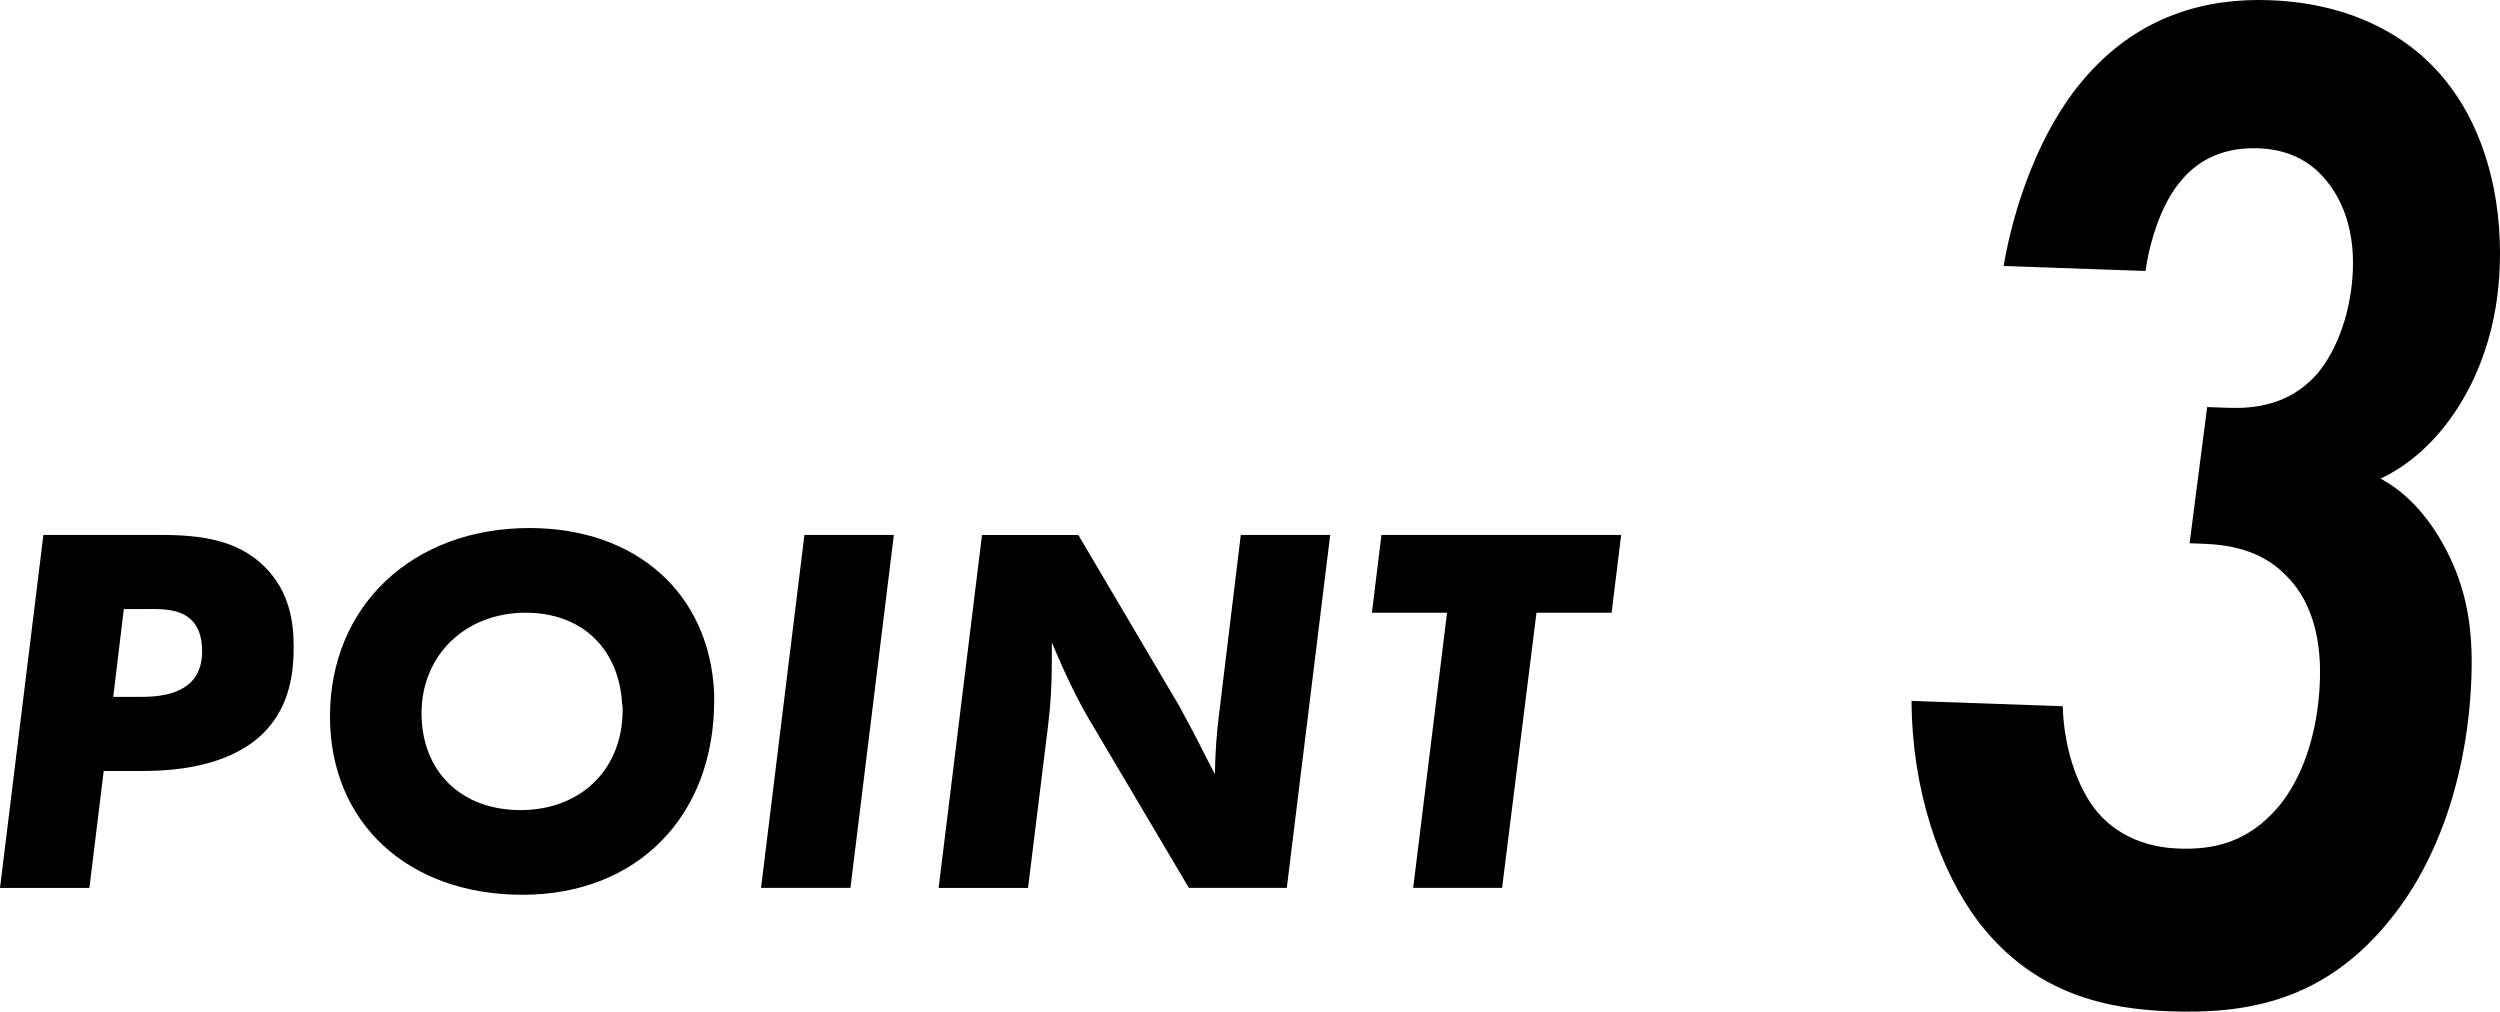 <?xml version="1.0" encoding="UTF-8"?><svg id="_レイヤー_2" xmlns="http://www.w3.org/2000/svg" viewBox="0 0 94.51 38.244"><g id="_レイヤー_2-2"><path d="m75.745,10.056c.389-2.297,1.366-5.07,2.929-6.941C80.789.547,83.452-.075,85.783.007c3.694.129,5.835,1.855,6.885,3.323,1.219,1.638,1.928,4.029,1.834,6.723-.077,2.199-.71,3.937-1.504,5.23-1.027,1.67-2.243,2.453-3.004,2.812.778.413,1.719,1.216,2.502,2.729.742,1.457 1,2.896.934,4.765-.135,3.848-1.346,6.997-2.958,9.031-2.582,3.321-5.678,3.708-8.448,3.611-2.331-.082-5.086-.619-7.192-3.334-1.516-1.979-2.553-5.042-2.568-8.399l5.717.2c.036,1.487.51,3.045,1.313,4.008.973,1.135,2.286,1.346,3.078,1.374,1.231.043,2.604-.184,3.8-1.628.828-1.016,1.458-2.645,1.53-4.734.065-1.869-.462-3.153-1.271-3.952-.977-1.024-2.292-1.181-3.172-1.211l-.484-.017.665-5.149.791.028c.968.034,2.292-.085,3.346-1.259.826-.961,1.32-2.485,1.372-3.969.058-1.649-.478-2.713-.984-3.336-.759-.962-1.763-1.217-2.598-1.247-1.539-.054-2.443.63-2.95,1.272-.643.748-1.13,2.106-1.307,3.366l-5.365-.188Z"/><path d="m1.64,20.223h4.461c1.521,0,2.881.2,3.881,1.18,1.0.98,1.12,2.181,1.12,3.061,0,.96-.14,2.161-1.04,3.141-.92,1-2.521,1.541-4.641,1.541h-1.5l-.541,4.421H0l1.64-13.343Zm3.041,2.8l-.4,3.321h1.06c.48,0,1.36-.04,1.88-.56.38-.38.42-.88.42-1.18,0-.58-.18-.94-.38-1.14-.44-.46-1.16-.44-1.64-.44h-.94Z"/><path d="m26.999,26.224v.26c0,4.381-2.921,7.342-7.242,7.342-4.341,0-7.282-2.721-7.282-6.742,0-4.181,3.121-7.122,7.542-7.122,4.041,0,6.821,2.48,6.981,6.261Zm-3.481.38c-.12-2.101-1.54-3.441-3.641-3.441-2.281,0-3.941,1.601-3.941,3.801,0,2.201,1.5,3.661,3.741,3.661,2.281,0,3.861-1.541,3.861-3.781,0-.08,0-.16-.02-.24Z"/><path d="m33.791,20.223l-1.641,13.343h-3.38l1.64-13.343h3.381Z"/><path d="m50.287,20.223l-1.641,13.343h-3.701l-3.541-5.981c-.58-.94-1.08-1.96-1.64-3.3v.6c0,1-.04,1.7-.14,2.521l-.76,6.161h-3.38l1.64-13.343h3.641l3.801,6.441.581,1.08.52,1.02.26.5c.02-.84.06-1.5.16-2.281l.82-6.761h3.381Z"/><path d="m58.085,23.163l-1.3,10.402h-3.361l1.28-10.402h-2.84l.36-2.94h9.062l-.36,2.94h-2.841Z"/></g></svg>